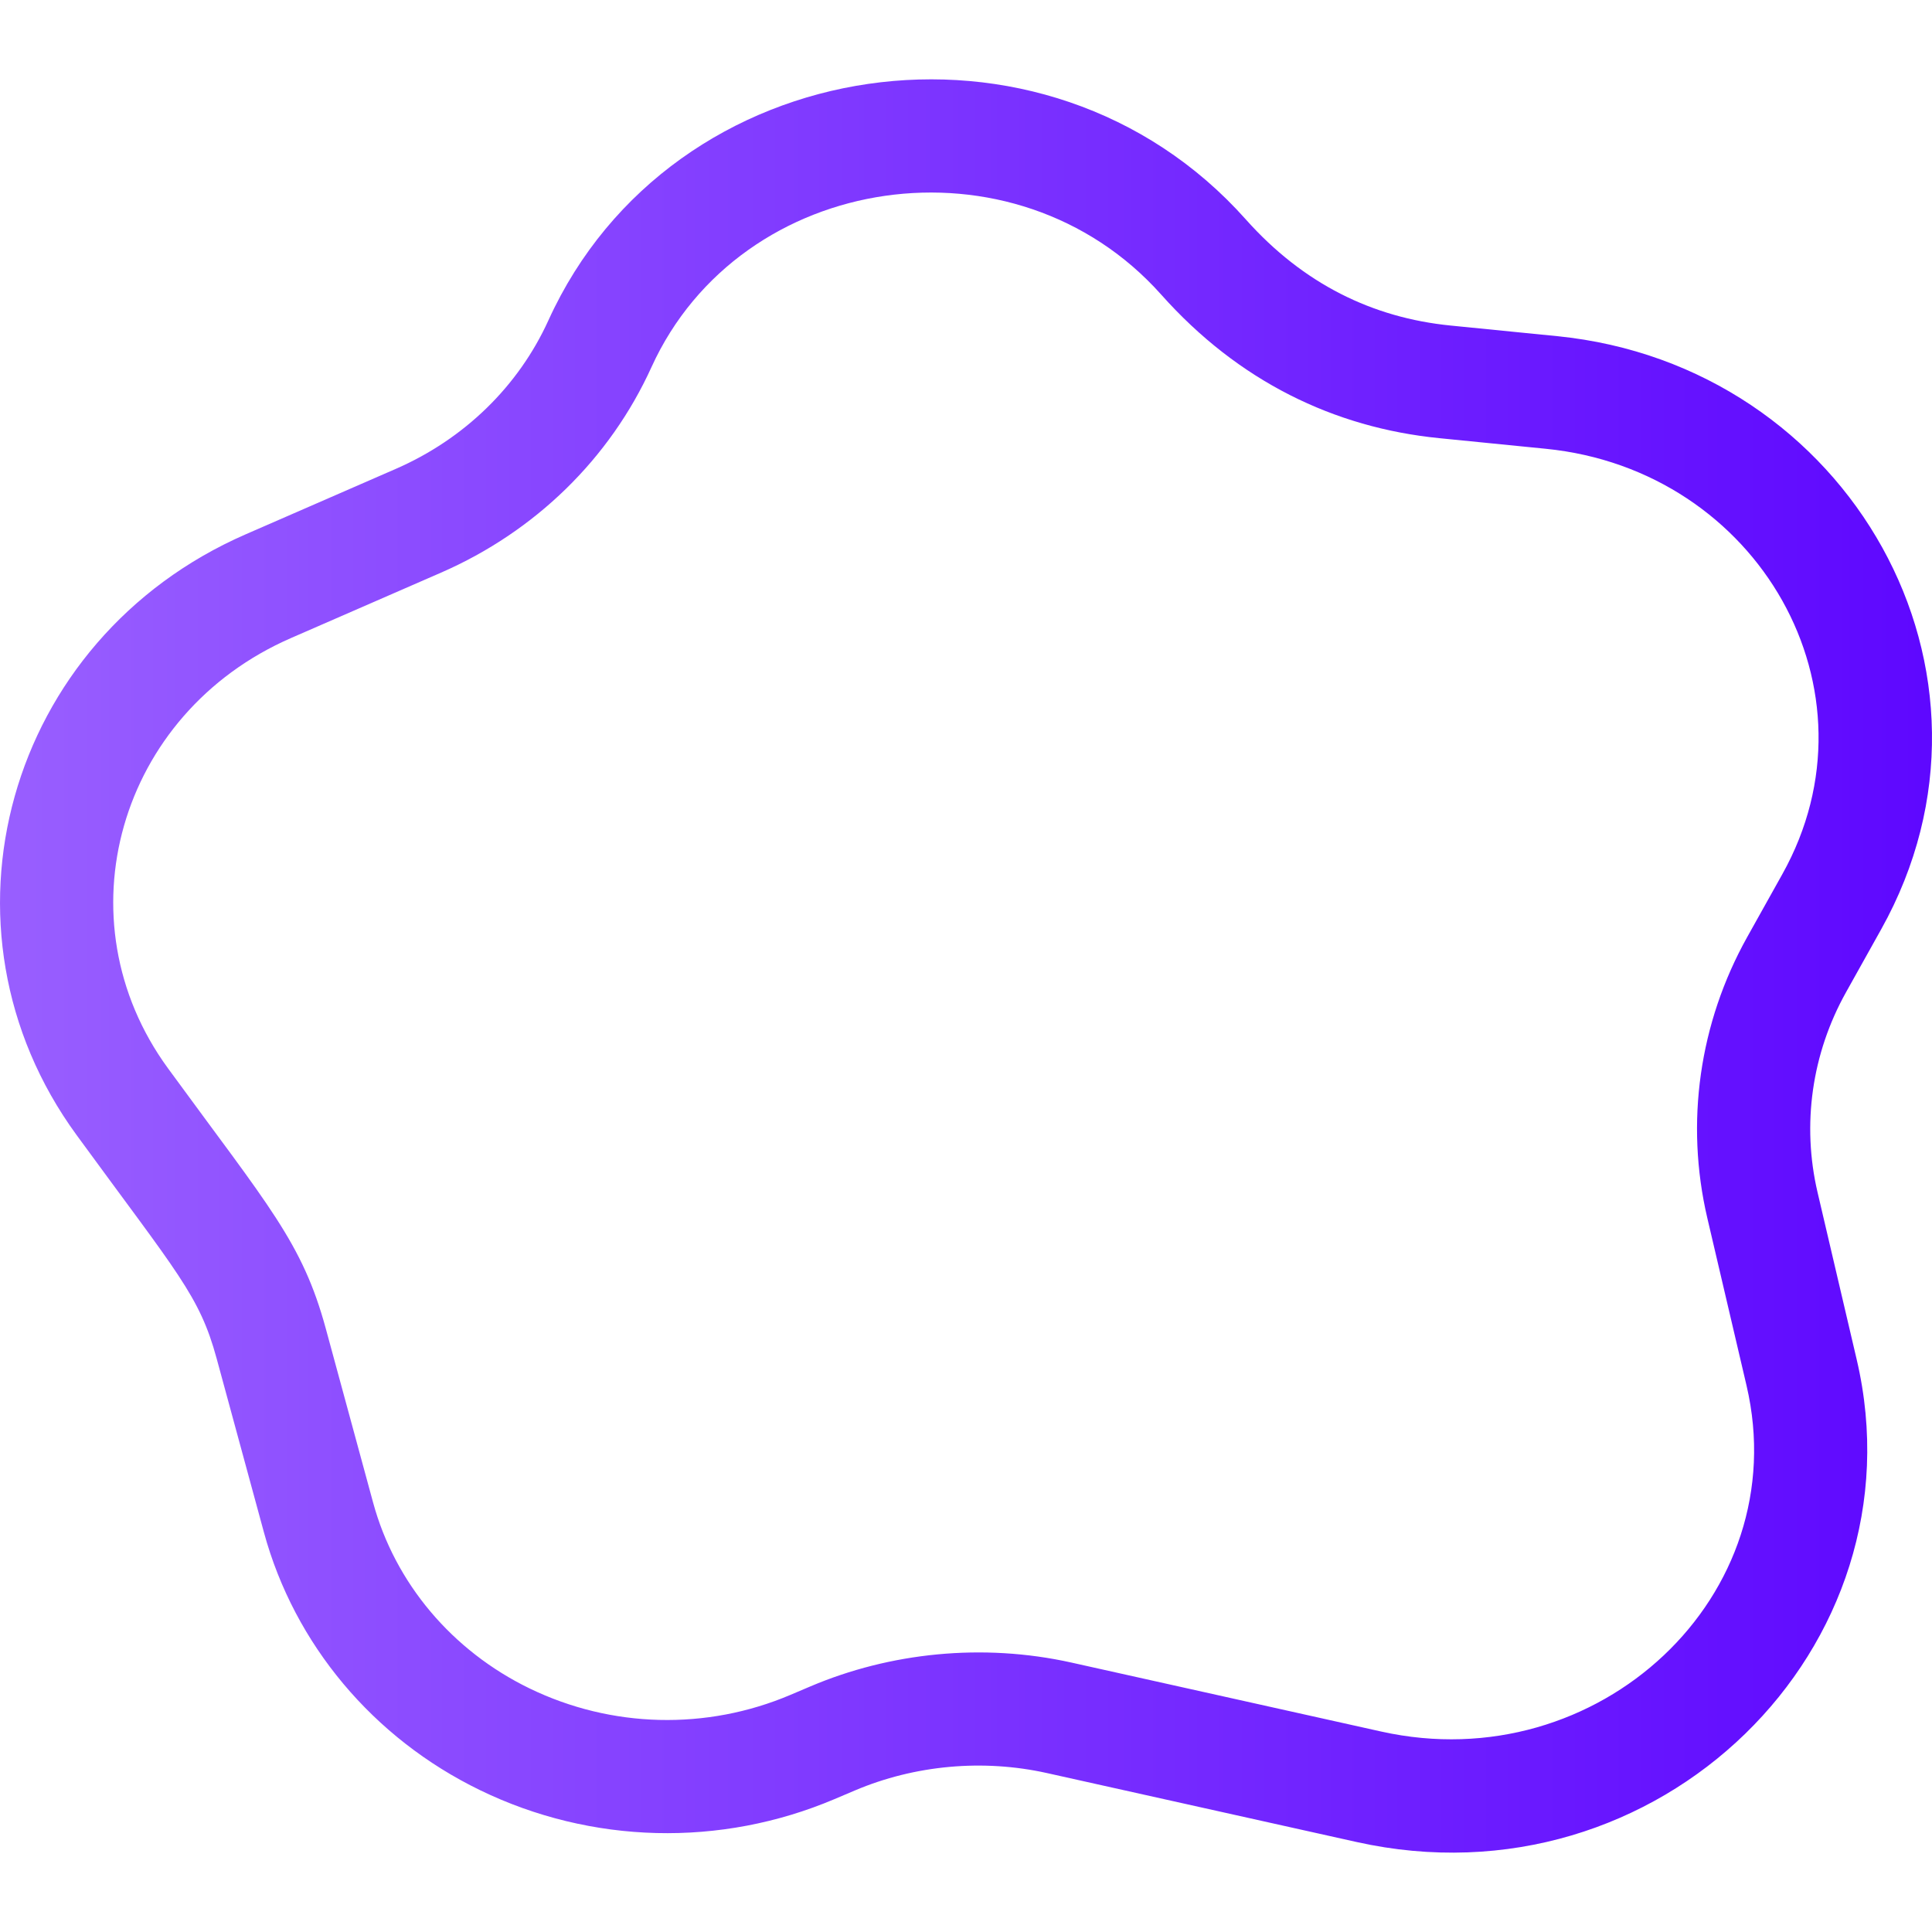 <svg height="512" width="512"  xmlns="http://www.w3.org/2000/svg" x="0px" y="0px"
     viewBox="0 0 511.999 511.999" style="enable-background:new 0 0 511.999 511.999;" xml:space="preserve">
    <defs>
        <linearGradient id="grad1" x1="0%" y1="0%" x2="100%" y2="0%">
            <stop offset="0%" style="stop-color:#9B62FF;stop-opacity:1"/>
			<stop offset="100%" style="stop-color:#5B03FF;stop-opacity:1"/>
        </linearGradient>
    </defs>
	<g fill="url(#grad1)">
		<path d="M498.524,246.289c37.946-67.933-8.537-149.5-85.88-157.205l-28.232-2.813c-20.648-2.059-39.019-11.017-54.264-28.128
			c-53.11-59.611-152.169-45.064-184.82,26.765c-7.941,17.466-22.298,31.44-40.428,39.344l-39.773,17.34
			c-63.457,27.666-84.861,104.38-44.848,159.184c26.809,36.718,32.583,42.522,37.129,59.229l12.532,46.073
			c8.074,29.679,28.956,54.59,57.294,68.344c29.496,14.319,63.739,15.172,93.948,2.349l5.35-2.271
			c15.901-6.75,33.991-8.387,50.932-4.616l82.048,18.269c79.989,17.811,150.375-51.635,132.539-127.826l-10.384-44.351
			c-4.203-17.954-1.524-36.781,7.544-53.012L498.524,246.289z M472.337,231.663l-9.314,16.675
			c-12.722,22.776-16.473,49.226-10.562,74.477l10.384,44.35c13.028,55.651-39.265,104.524-96.815,91.71l-82.047-18.269
			c-23.661-5.27-48.205-2.617-69.173,6.286l-5.35,2.271c-22.235,9.44-47.43,8.81-69.13-1.722
			c-20.542-9.97-35.65-27.916-41.448-49.234L86.35,352.136c-6.233-22.923-15.073-32.375-41.847-69.045
			c-28.723-39.343-13.176-94.04,32.61-114l39.774-17.34c24.937-10.873,44.734-30.203,55.746-54.429
			c23.658-52.047,96.394-62.688,135.118-19.225c20.444,22.948,45.808,35.245,73.686,38.022l28.232,2.813
			C466.029,124.547,499.494,183.05,472.337,231.663z"/>
	</g>
</svg>